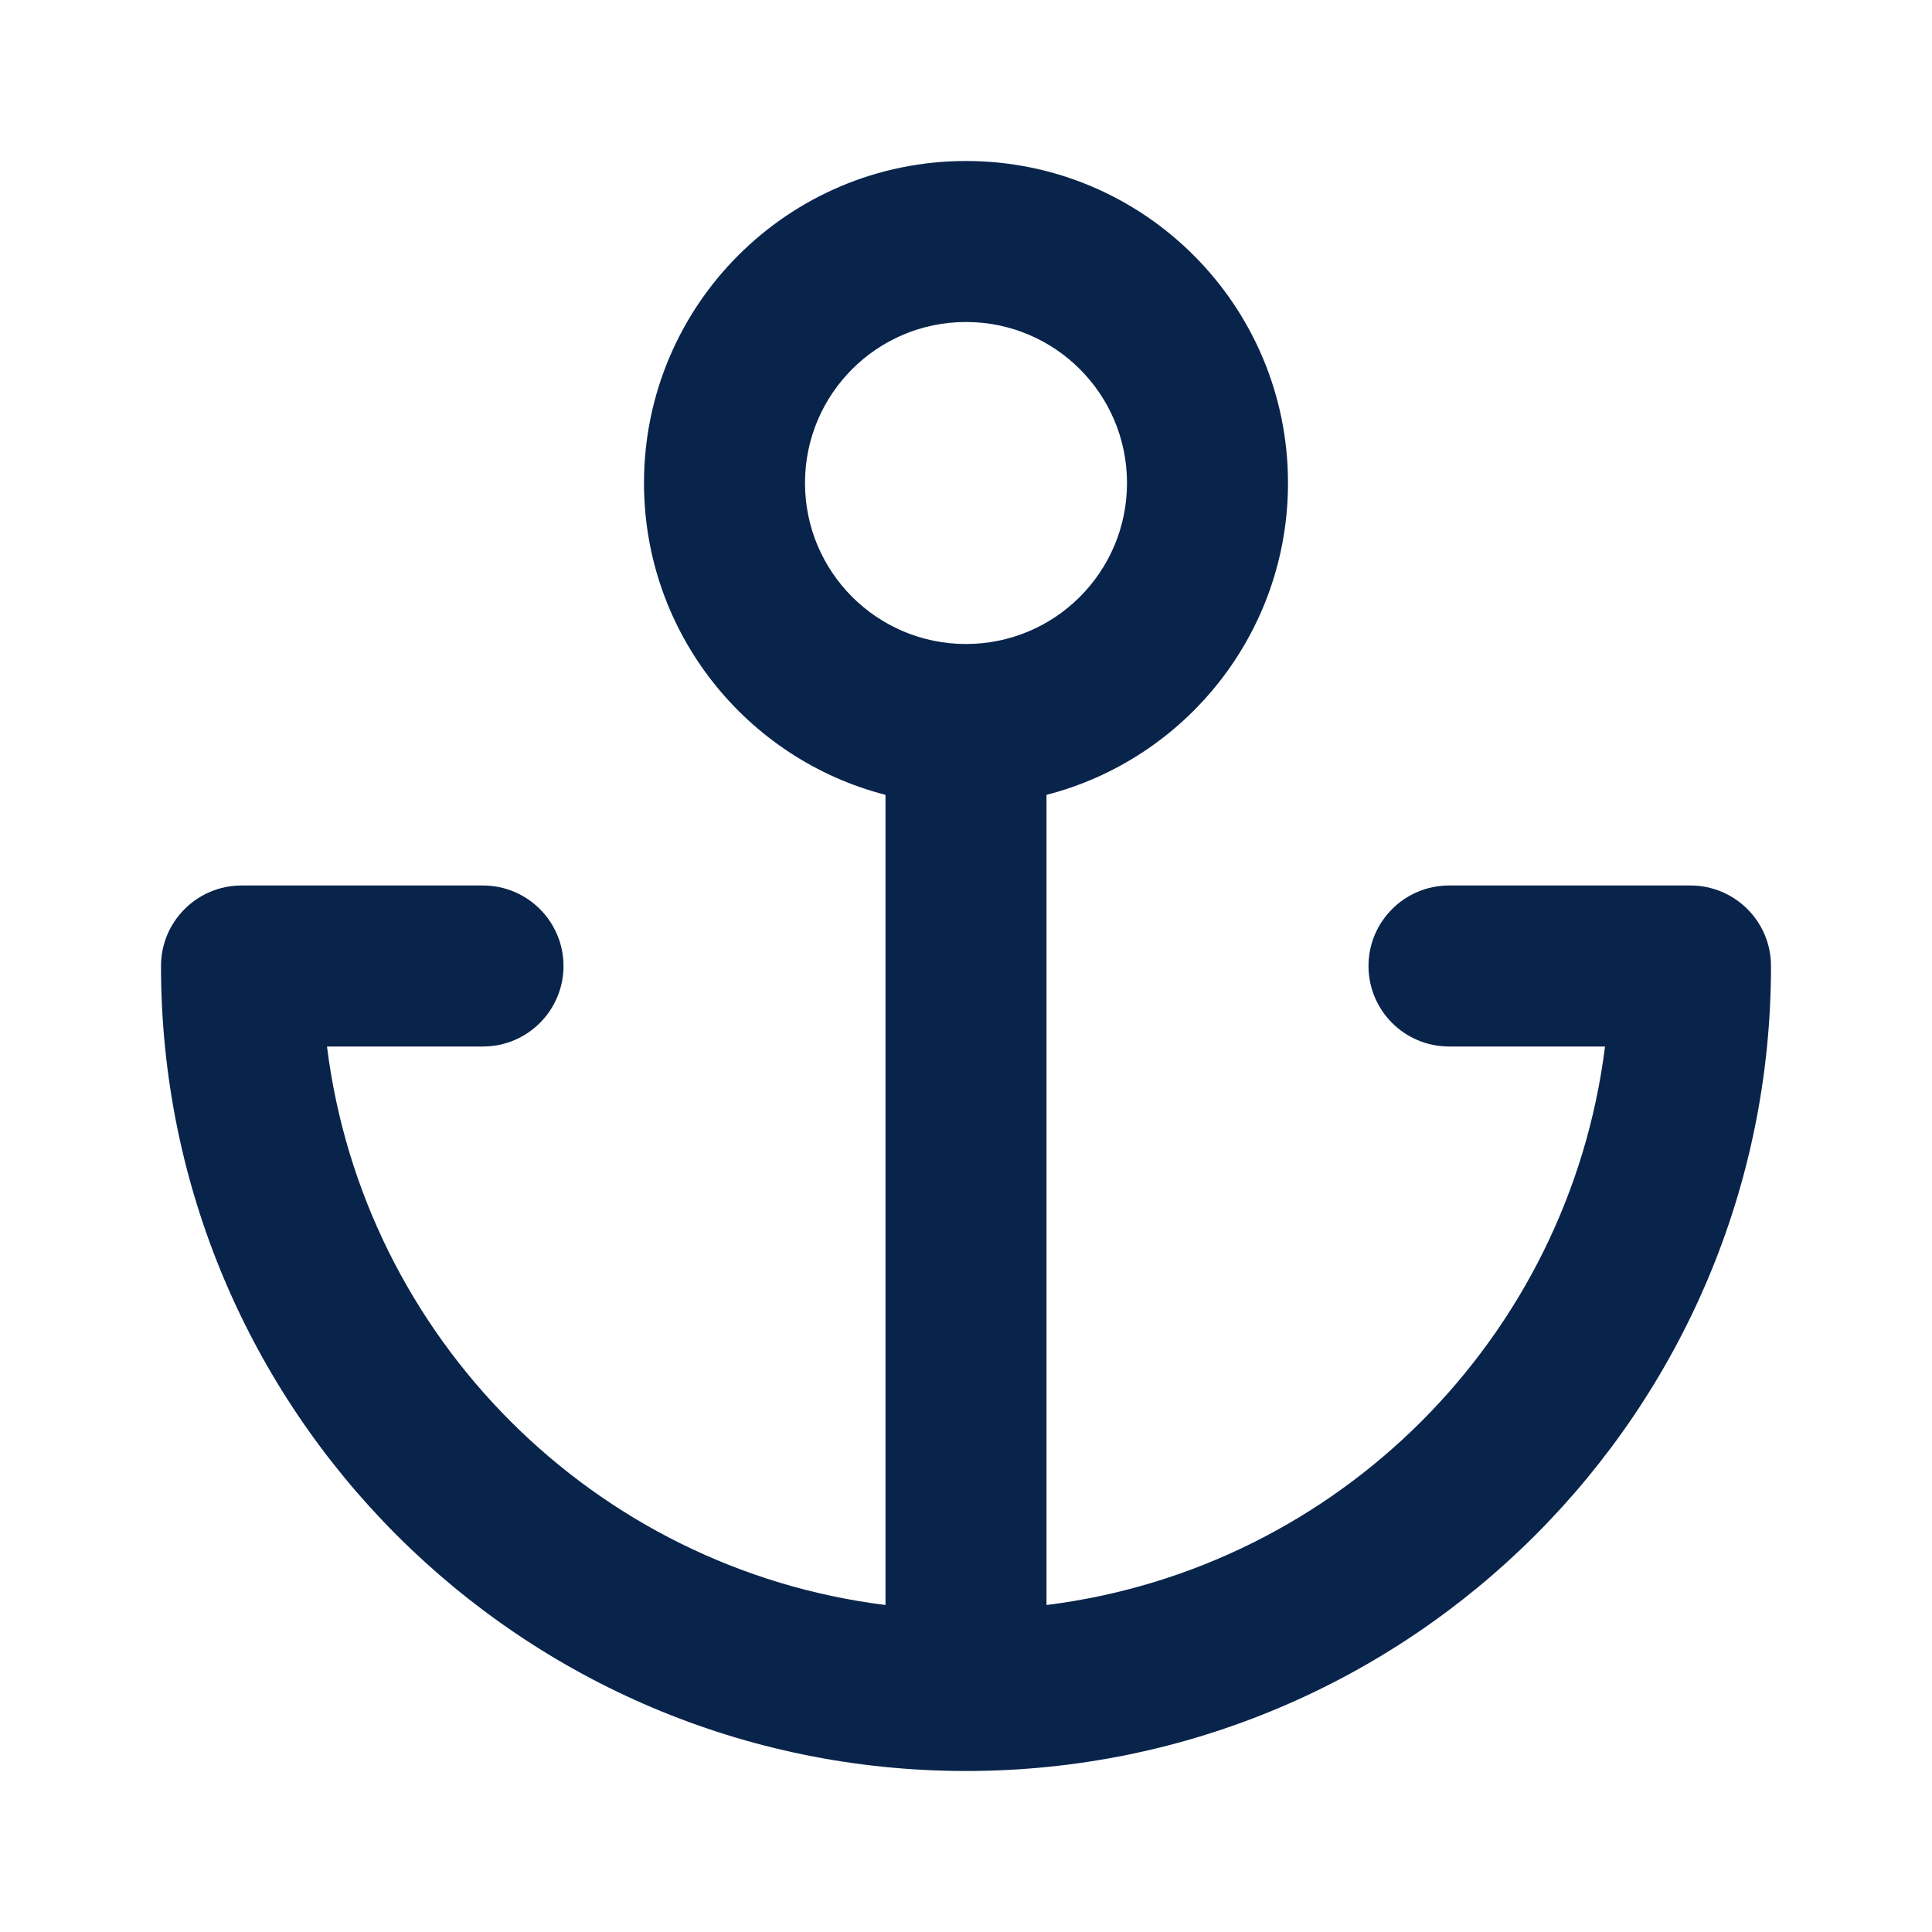 <?xml version="1.0" encoding="UTF-8"?>
<!-- Скачано с сайта svg4.ru / Downloaded from svg4.ru -->
<svg width="800px" height="800px" viewBox="0 0 24 24" version="1.1" xmlns="http://www.w3.org/2000/svg" xmlns:xlink="http://www.w3.org/1999/xlink">
    <title>anchor_line</title>
    <g id="页面-1" stroke="none" stroke-width="1" fill="none" fill-rule="evenodd">
        <g id="Map" transform="translate(-576, 0)">
            <g id="anchor_line" transform="translate(576, 0)">
                <path d="M24,0 L24,24 L0,24 L0,0 L24,0 Z M12.593,23.258 L12.582,23.26 L12.511,23.295 L12.492,23.299 L12.492,23.299 L12.477,23.295 L12.406,23.26 C12.396,23.256 12.387,23.259 12.382,23.265 L12.378,23.276 L12.361,23.703 L12.366,23.723 L12.377,23.736 L12.48,23.81 L12.495,23.814 L12.495,23.814 L12.507,23.81 L12.611,23.736 L12.623,23.72 L12.623,23.72 L12.627,23.703 L12.61,23.276 C12.608,23.266 12.601,23.259 12.593,23.258 L12.593,23.258 Z M12.858,23.145 L12.845,23.147 L12.66,23.24 L12.65,23.25 L12.65,23.25 L12.647,23.261 L12.665,23.691 L12.67,23.703 L12.67,23.703 L12.678,23.71 L12.879,23.803 C12.891,23.807 12.902,23.803 12.908,23.795 L12.912,23.781 L12.878,23.167 C12.875,23.155 12.867,23.147 12.858,23.145 L12.858,23.145 Z M12.143,23.147 C12.133,23.142 12.122,23.145 12.116,23.153 L12.11,23.167 L12.076,23.781 C12.075,23.793 12.083,23.802 12.093,23.805 L12.108,23.803 L12.309,23.71 L12.319,23.702 L12.319,23.702 L12.323,23.691 L12.34,23.261 L12.337,23.249 L12.337,23.249 L12.328,23.24 L12.143,23.147 Z" id="MingCute" fill-rule="nonzero">
</path>
                <path d="M11,9.874 C9.275,9.43 8,7.864 8,6 C8,3.791 9.791,2 12,2 C14.209,2 16,3.791 16,6 C16,7.864 14.725,9.43 13,9.874 L13,19.938 C16.619,19.487 19.487,16.619 19.938,13 L18,13 C17.448,13 17,12.552 17,12 C17,11.448 17.448,11 18,11 L21,11 C21.552,11 22,11.448 22,12 C22,17.523 17.523,22 12,22 C6.477,22 2,17.523 2,12 C2,11.448 2.448,11 3,11 L6,11 C6.552,11 7,11.448 7,12 C7,12.552 6.552,13 6,13 L4.062,13 C4.513,16.619 7.381,19.487 11,19.938 L11,9.874 Z M12,4 C10.895,4 10,4.895 10,6 C10,7.105 10.895,8 12,8 C13.105,8 14,7.105 14,6 C14,4.895 13.105,4 12,4 Z" id="形状" fill="#09244B">
</path>
            </g>
        </g>
    </g>
</svg>